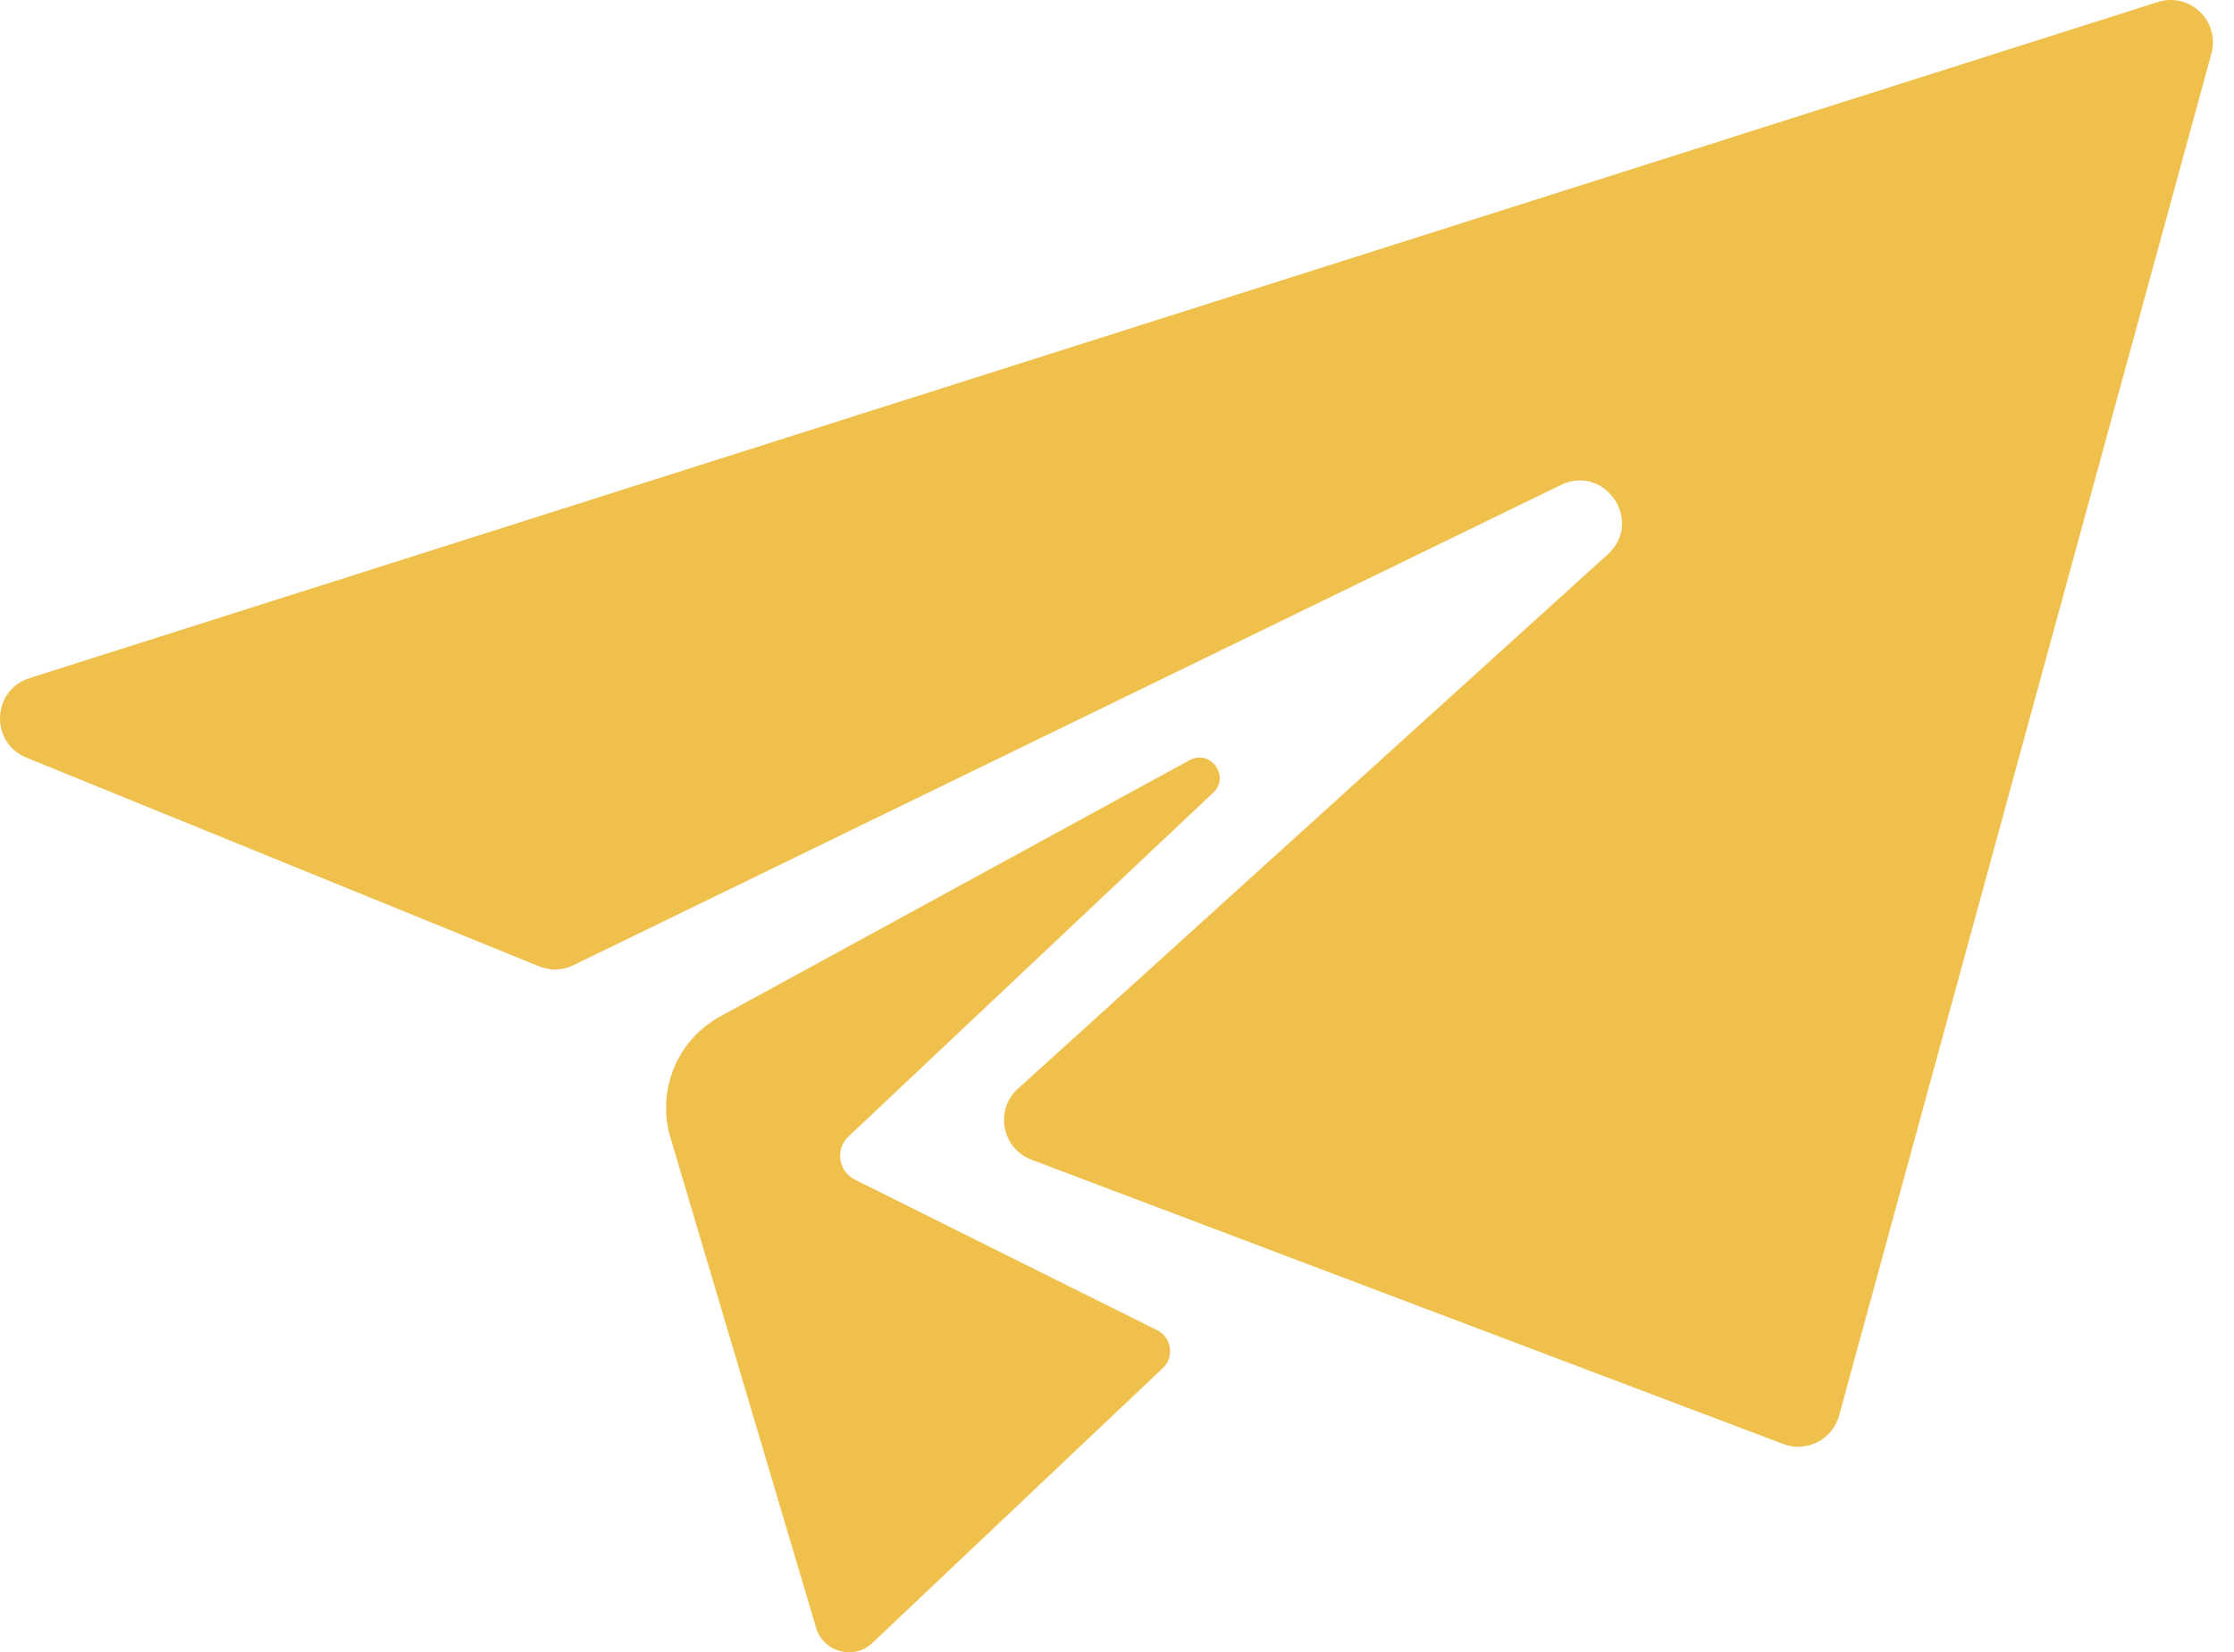 <?xml version="1.0" encoding="UTF-8"?> <svg xmlns="http://www.w3.org/2000/svg" width="73" height="54" viewBox="0 0 73 54" fill="none"> <path d="M0.964 22.162L70.51 0.067C71.555 -0.266 72.551 0.691 72.263 1.748L60.095 46.265C59.88 47.051 59.035 47.482 58.272 47.193L33.702 37.9C32.735 37.534 32.496 36.276 33.262 35.582L52.536 18.118C53.721 17.045 52.443 15.152 51.004 15.851L18.738 31.545C18.385 31.717 17.976 31.73 17.612 31.581L0.861 24.76C-0.336 24.271 -0.269 22.553 0.964 22.163L0.964 22.162ZM39.623 25.926C40.228 25.401 39.557 24.454 38.86 24.85L23.483 33.247C22.097 34.037 21.446 35.684 21.917 37.209L26.667 53.199C26.908 54.009 27.925 54.27 28.526 53.677L38.006 44.704C38.394 44.321 38.27 43.667 37.77 43.454L27.933 38.551C27.393 38.282 27.286 37.558 27.724 37.145L39.623 25.926L39.623 25.926Z" fill="#EFC04C"></path> </svg> 